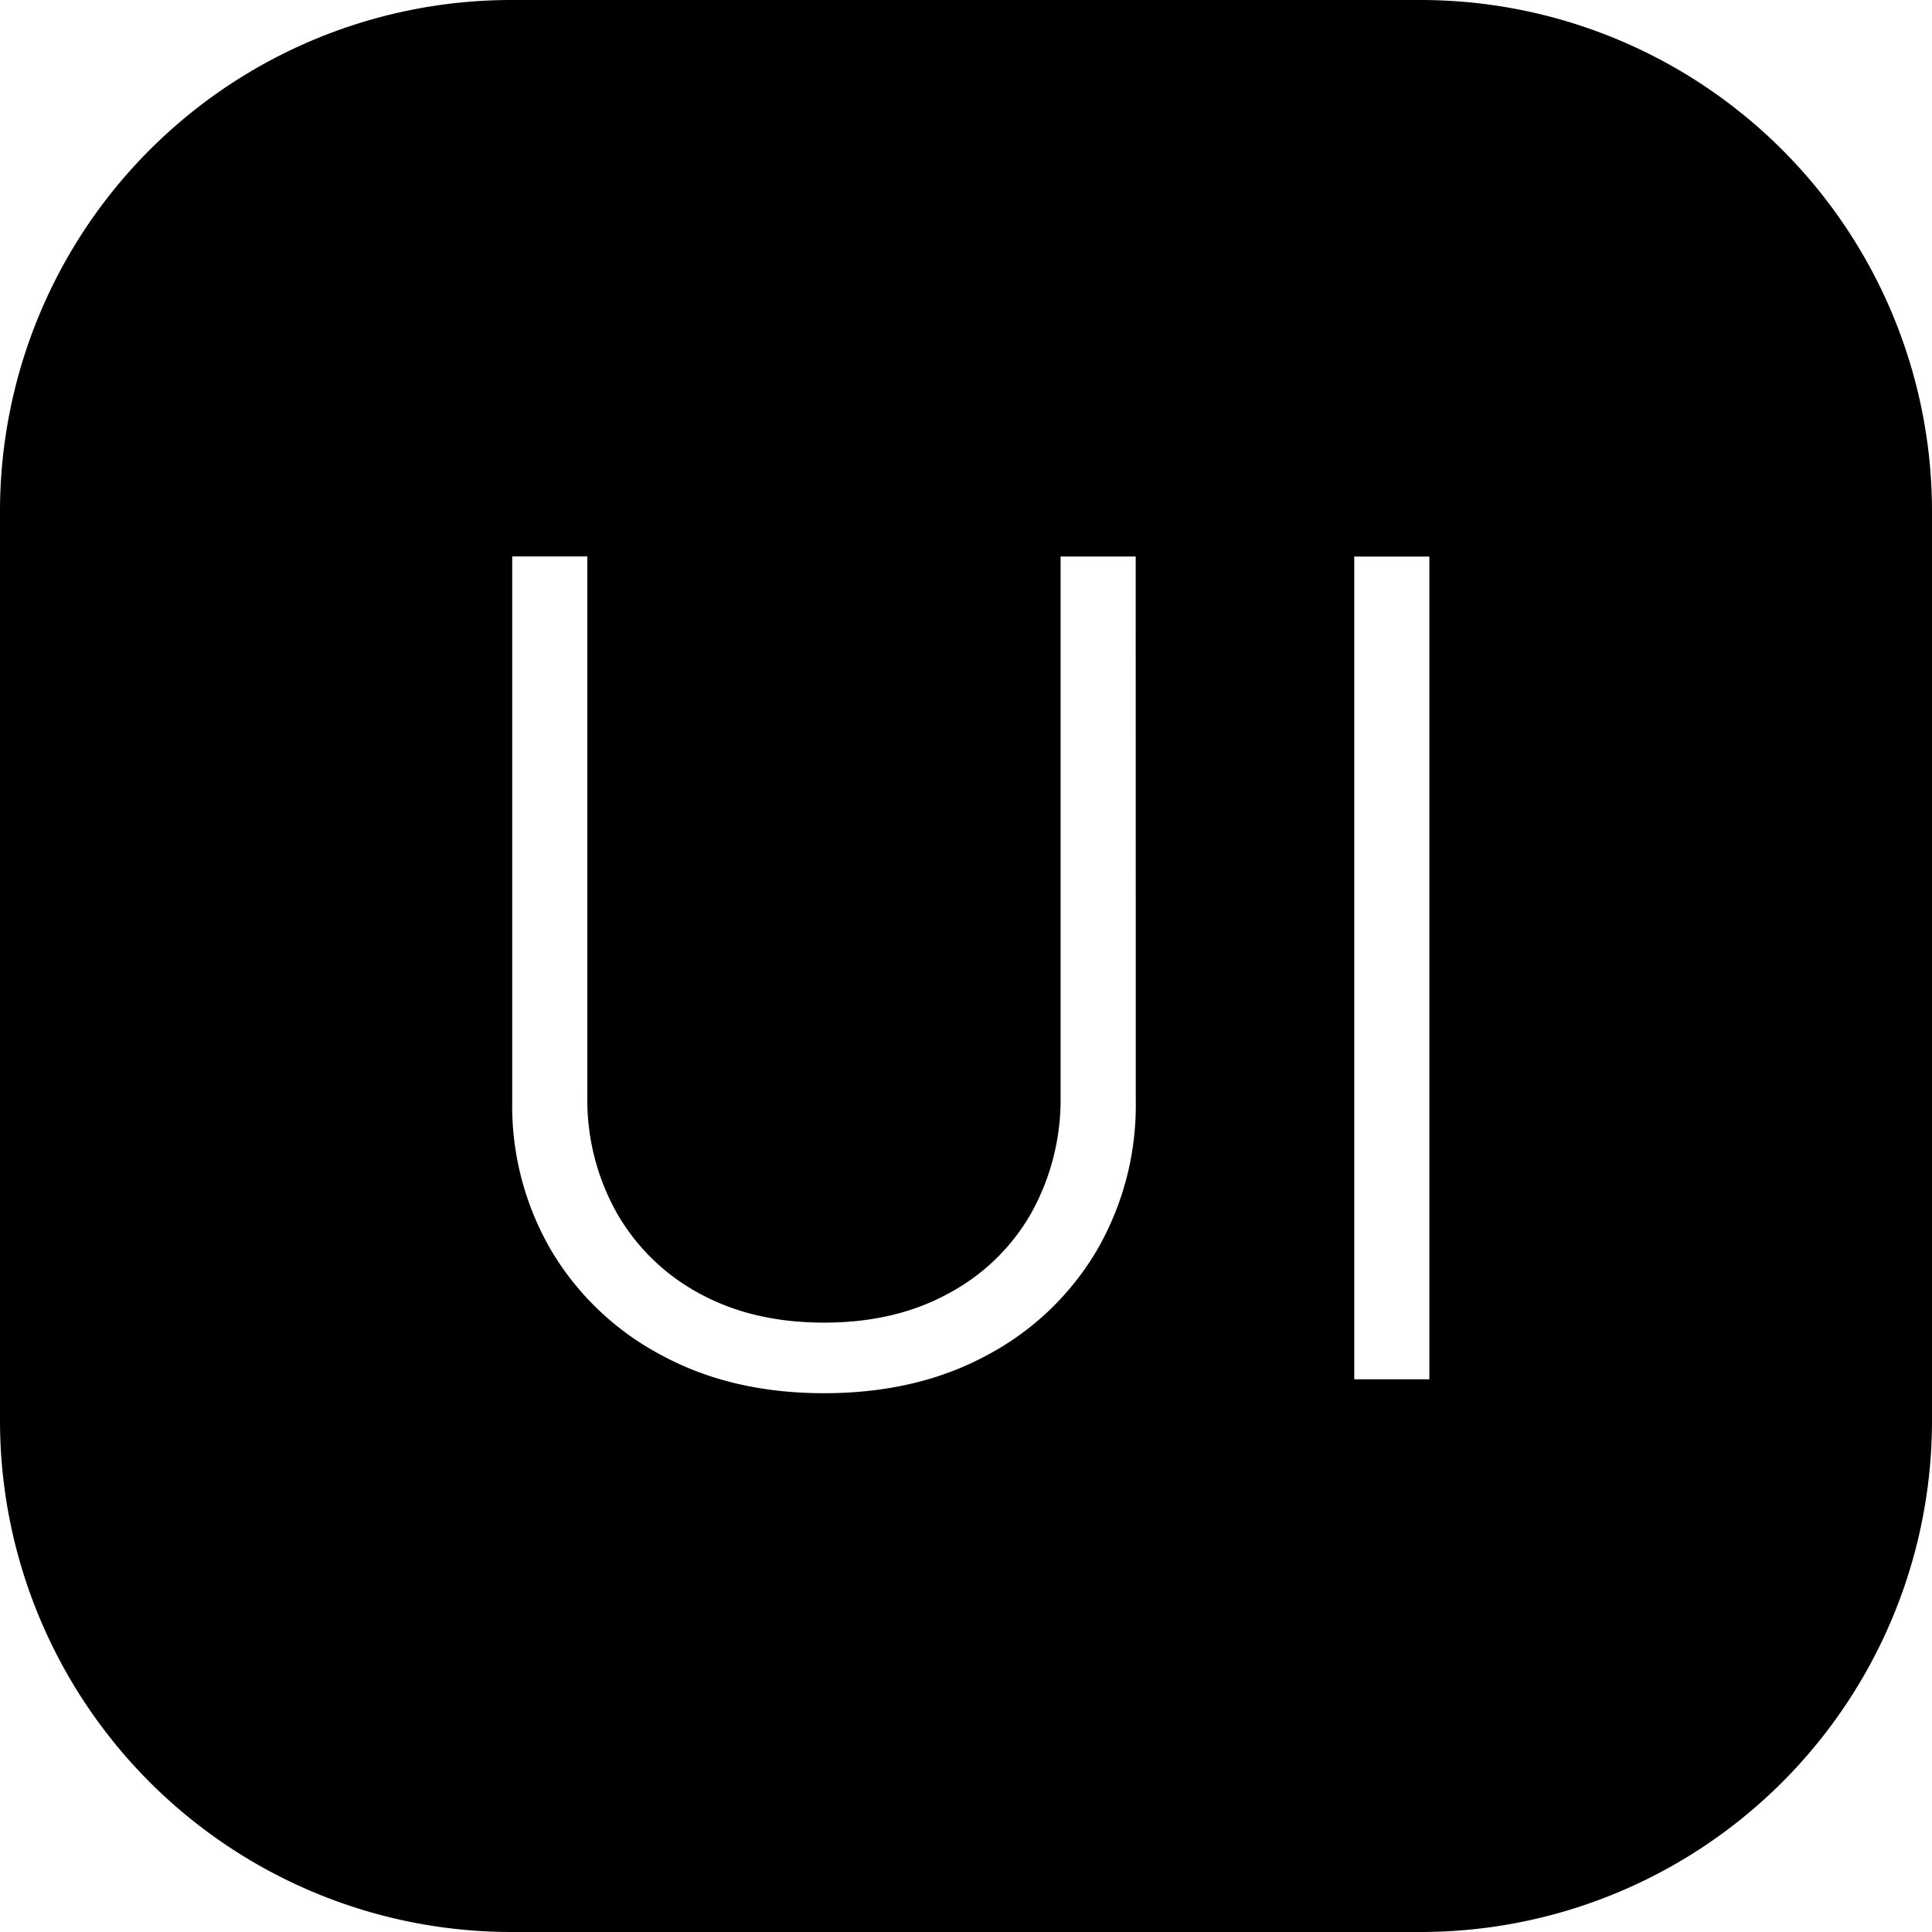 <?xml version="1.0" encoding="utf-8"?>
<!-- Generator: www.svgicons.com -->
<svg xmlns="http://www.w3.org/2000/svg" width="800" height="800" viewBox="0 0 24 24">
<path fill="currentColor" d="M6.353 0h11.294A6.353 6.353 0 0 1 24 6.353v11.294A6.353 6.353 0 0 1 17.647 24H6.353A6.353 6.353 0 0 1 0 17.647V6.353A6.353 6.353 0 0 1 6.353 0m7.755 6.913h-.933v6.702a2.9 2.9 0 0 1-.362 1.45c-.24.424-.596.77-1.025 1q-.664.366-1.553.365q-.888 0-1.55-.364a2.6 2.6 0 0 1-1.024-1a2.87 2.87 0 0 1-.365-1.45V6.912h-.933v6.767a3.56 3.56 0 0 0 .489 1.862c.327.547.798.994 1.362 1.292q.873.474 2.021.474q1.154 0 2.024-.471a3.47 3.47 0 0 0 1.36-1.293c.33-.565.5-1.21.49-1.864zm3.648 10.22V6.914h-.933v10.22h.933Z"/>
</svg>